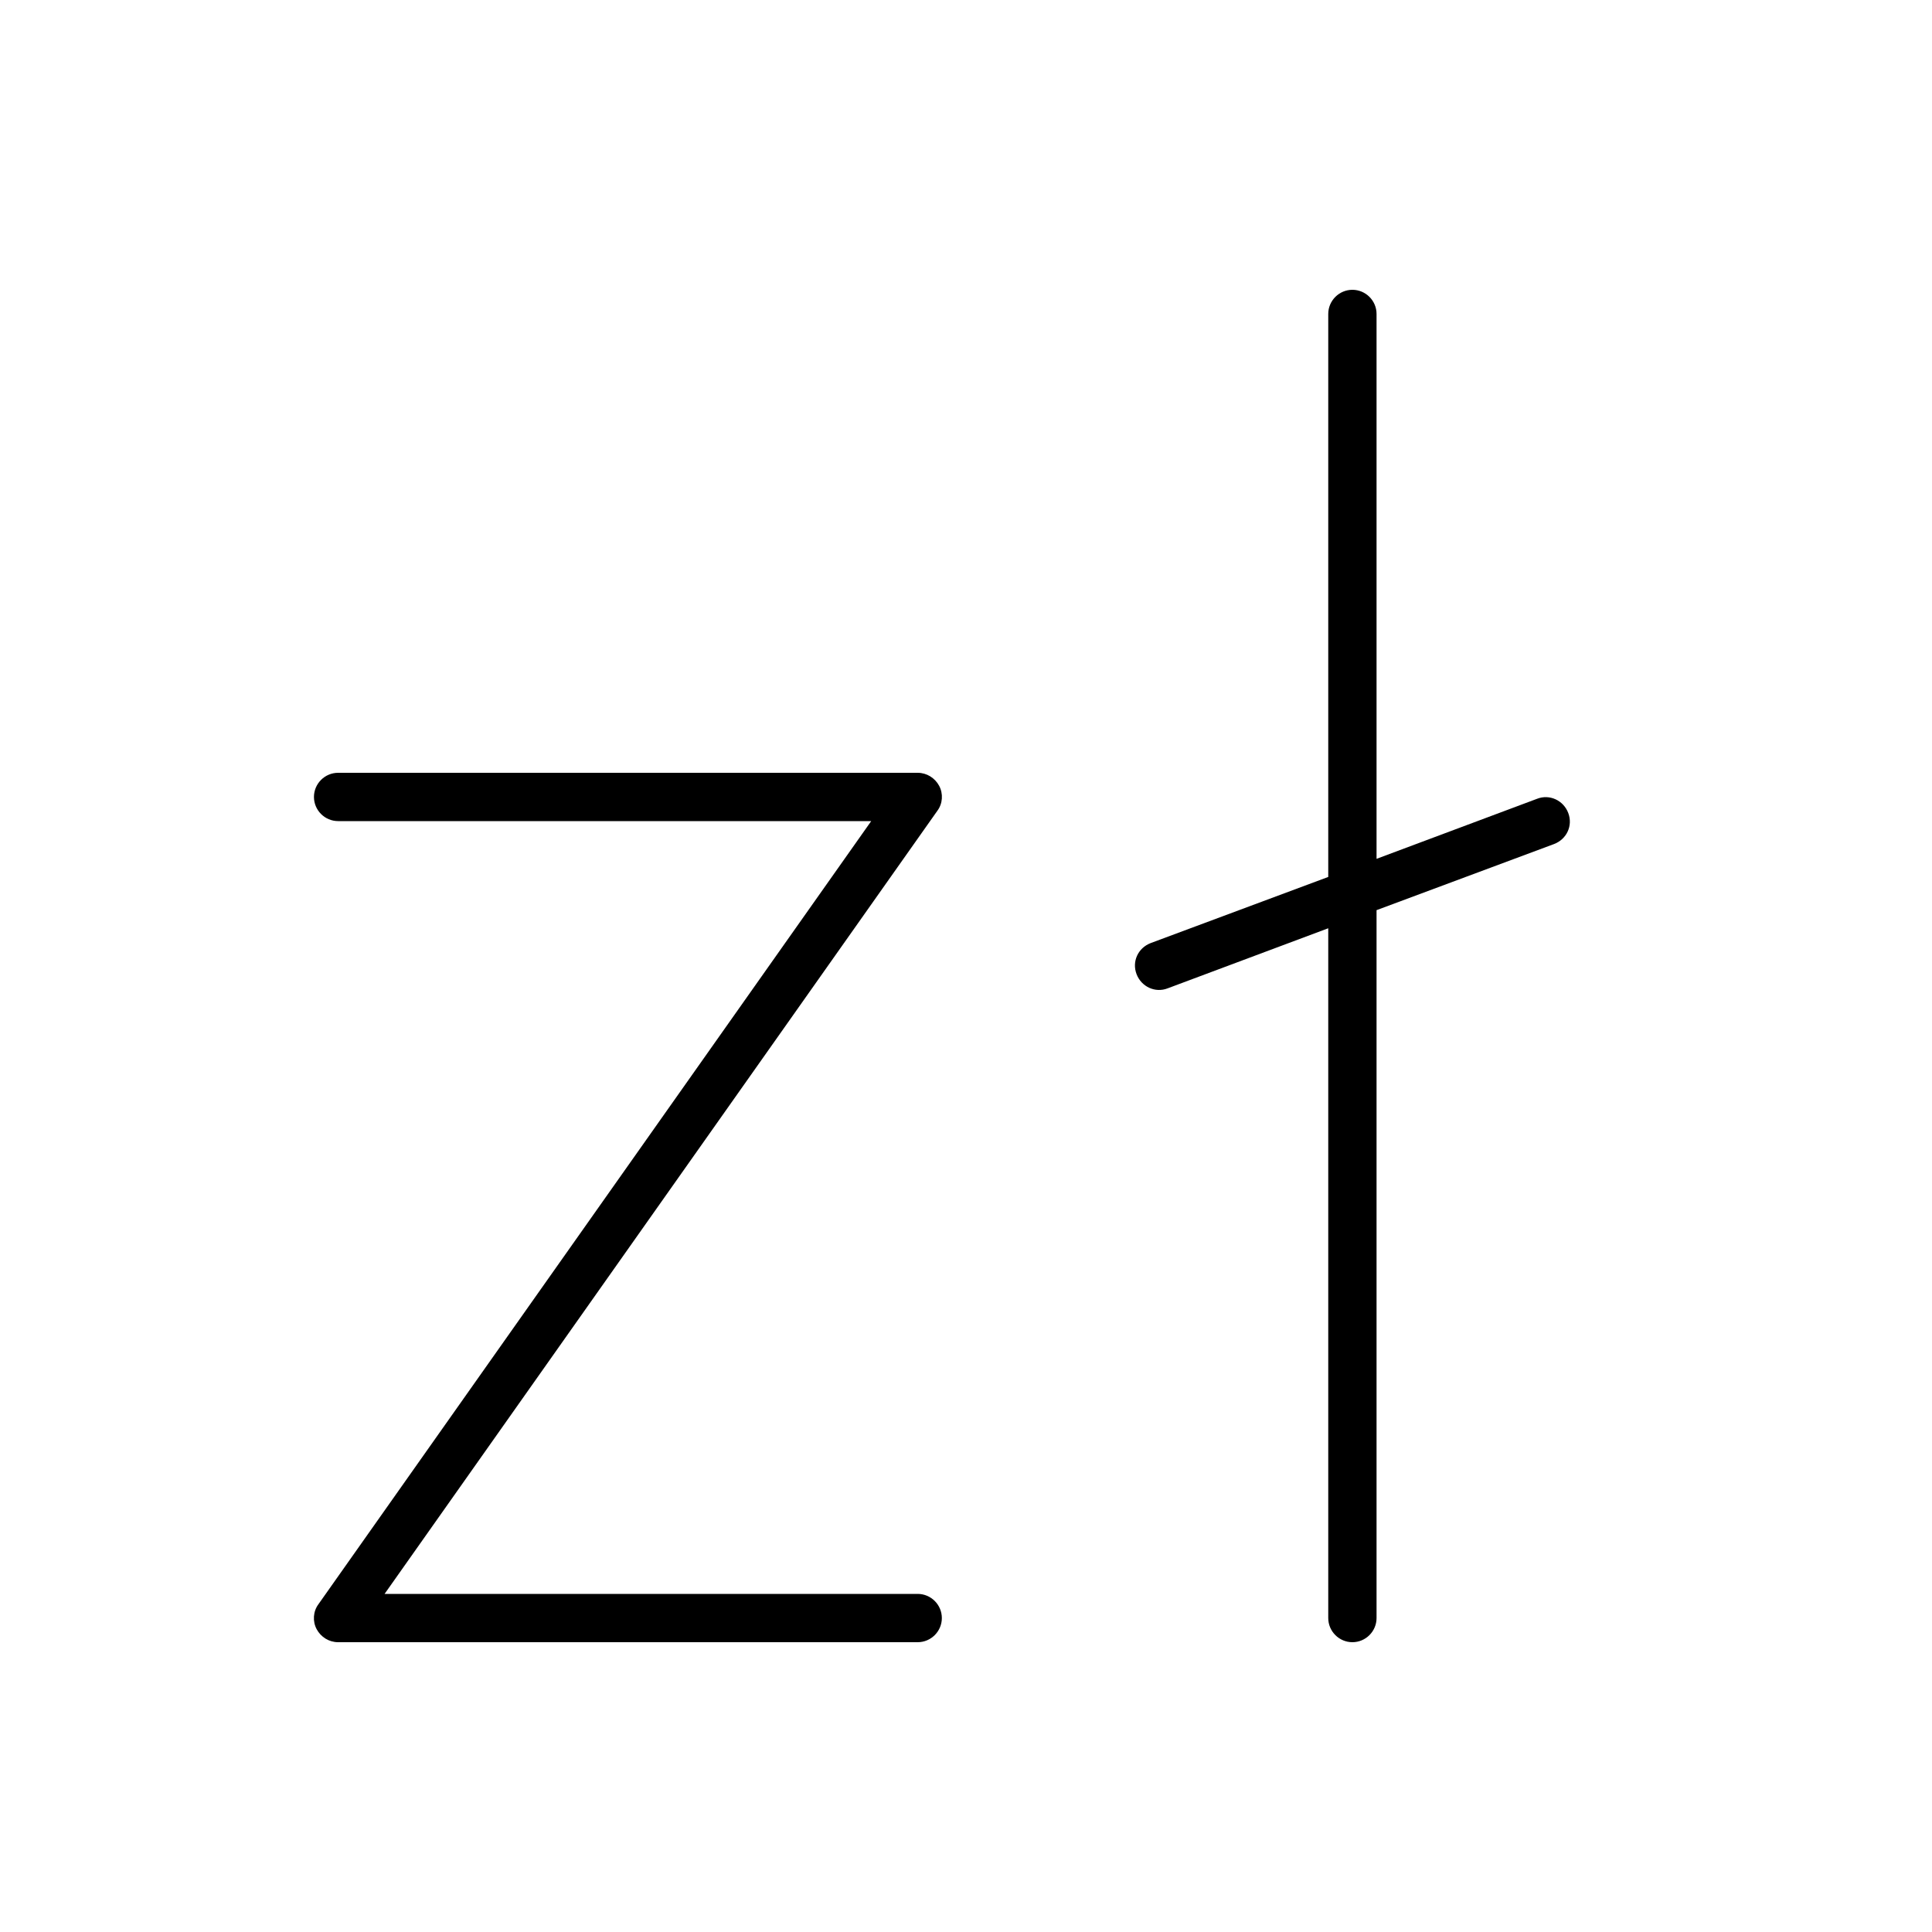 <svg xmlns="http://www.w3.org/2000/svg" viewBox="0 0 640 640"><!--! Font Awesome Pro 7.1.0 by @fontawesome - https://fontawesome.com License - https://fontawesome.com/license (Commercial License) Copyright 2025 Fonticons, Inc. --><path fill="currentColor" d="M448 96C452.4 96 456 99.6 456 104L456 284.5L509.2 264.6C513.3 263 517.9 265.1 519.5 269.3C521.1 273.5 519 278 514.8 279.6L456 301.5L456 536C456 540.4 452.4 544 448 544C443.6 544 440 540.4 440 536L440 307.5L386.8 327.4C382.7 329 378.1 326.9 376.5 322.7C374.9 318.5 377 314 381.2 312.4L440 290.5L440 104C440 99.6 443.6 96 448 96zM112 256L304 256C307 256 309.7 257.7 311.1 260.3C312.5 262.9 312.3 266.2 310.5 268.6L127.4 528L304 528C308.4 528 312 531.6 312 536C312 540.4 308.4 544 304 544L112 544C109 544 106.3 542.3 104.9 539.7C103.5 537.1 103.7 533.8 105.5 531.4L288.6 272L112 272C107.6 272 104 268.4 104 264C104 259.6 107.6 256 112 256z"/></svg>